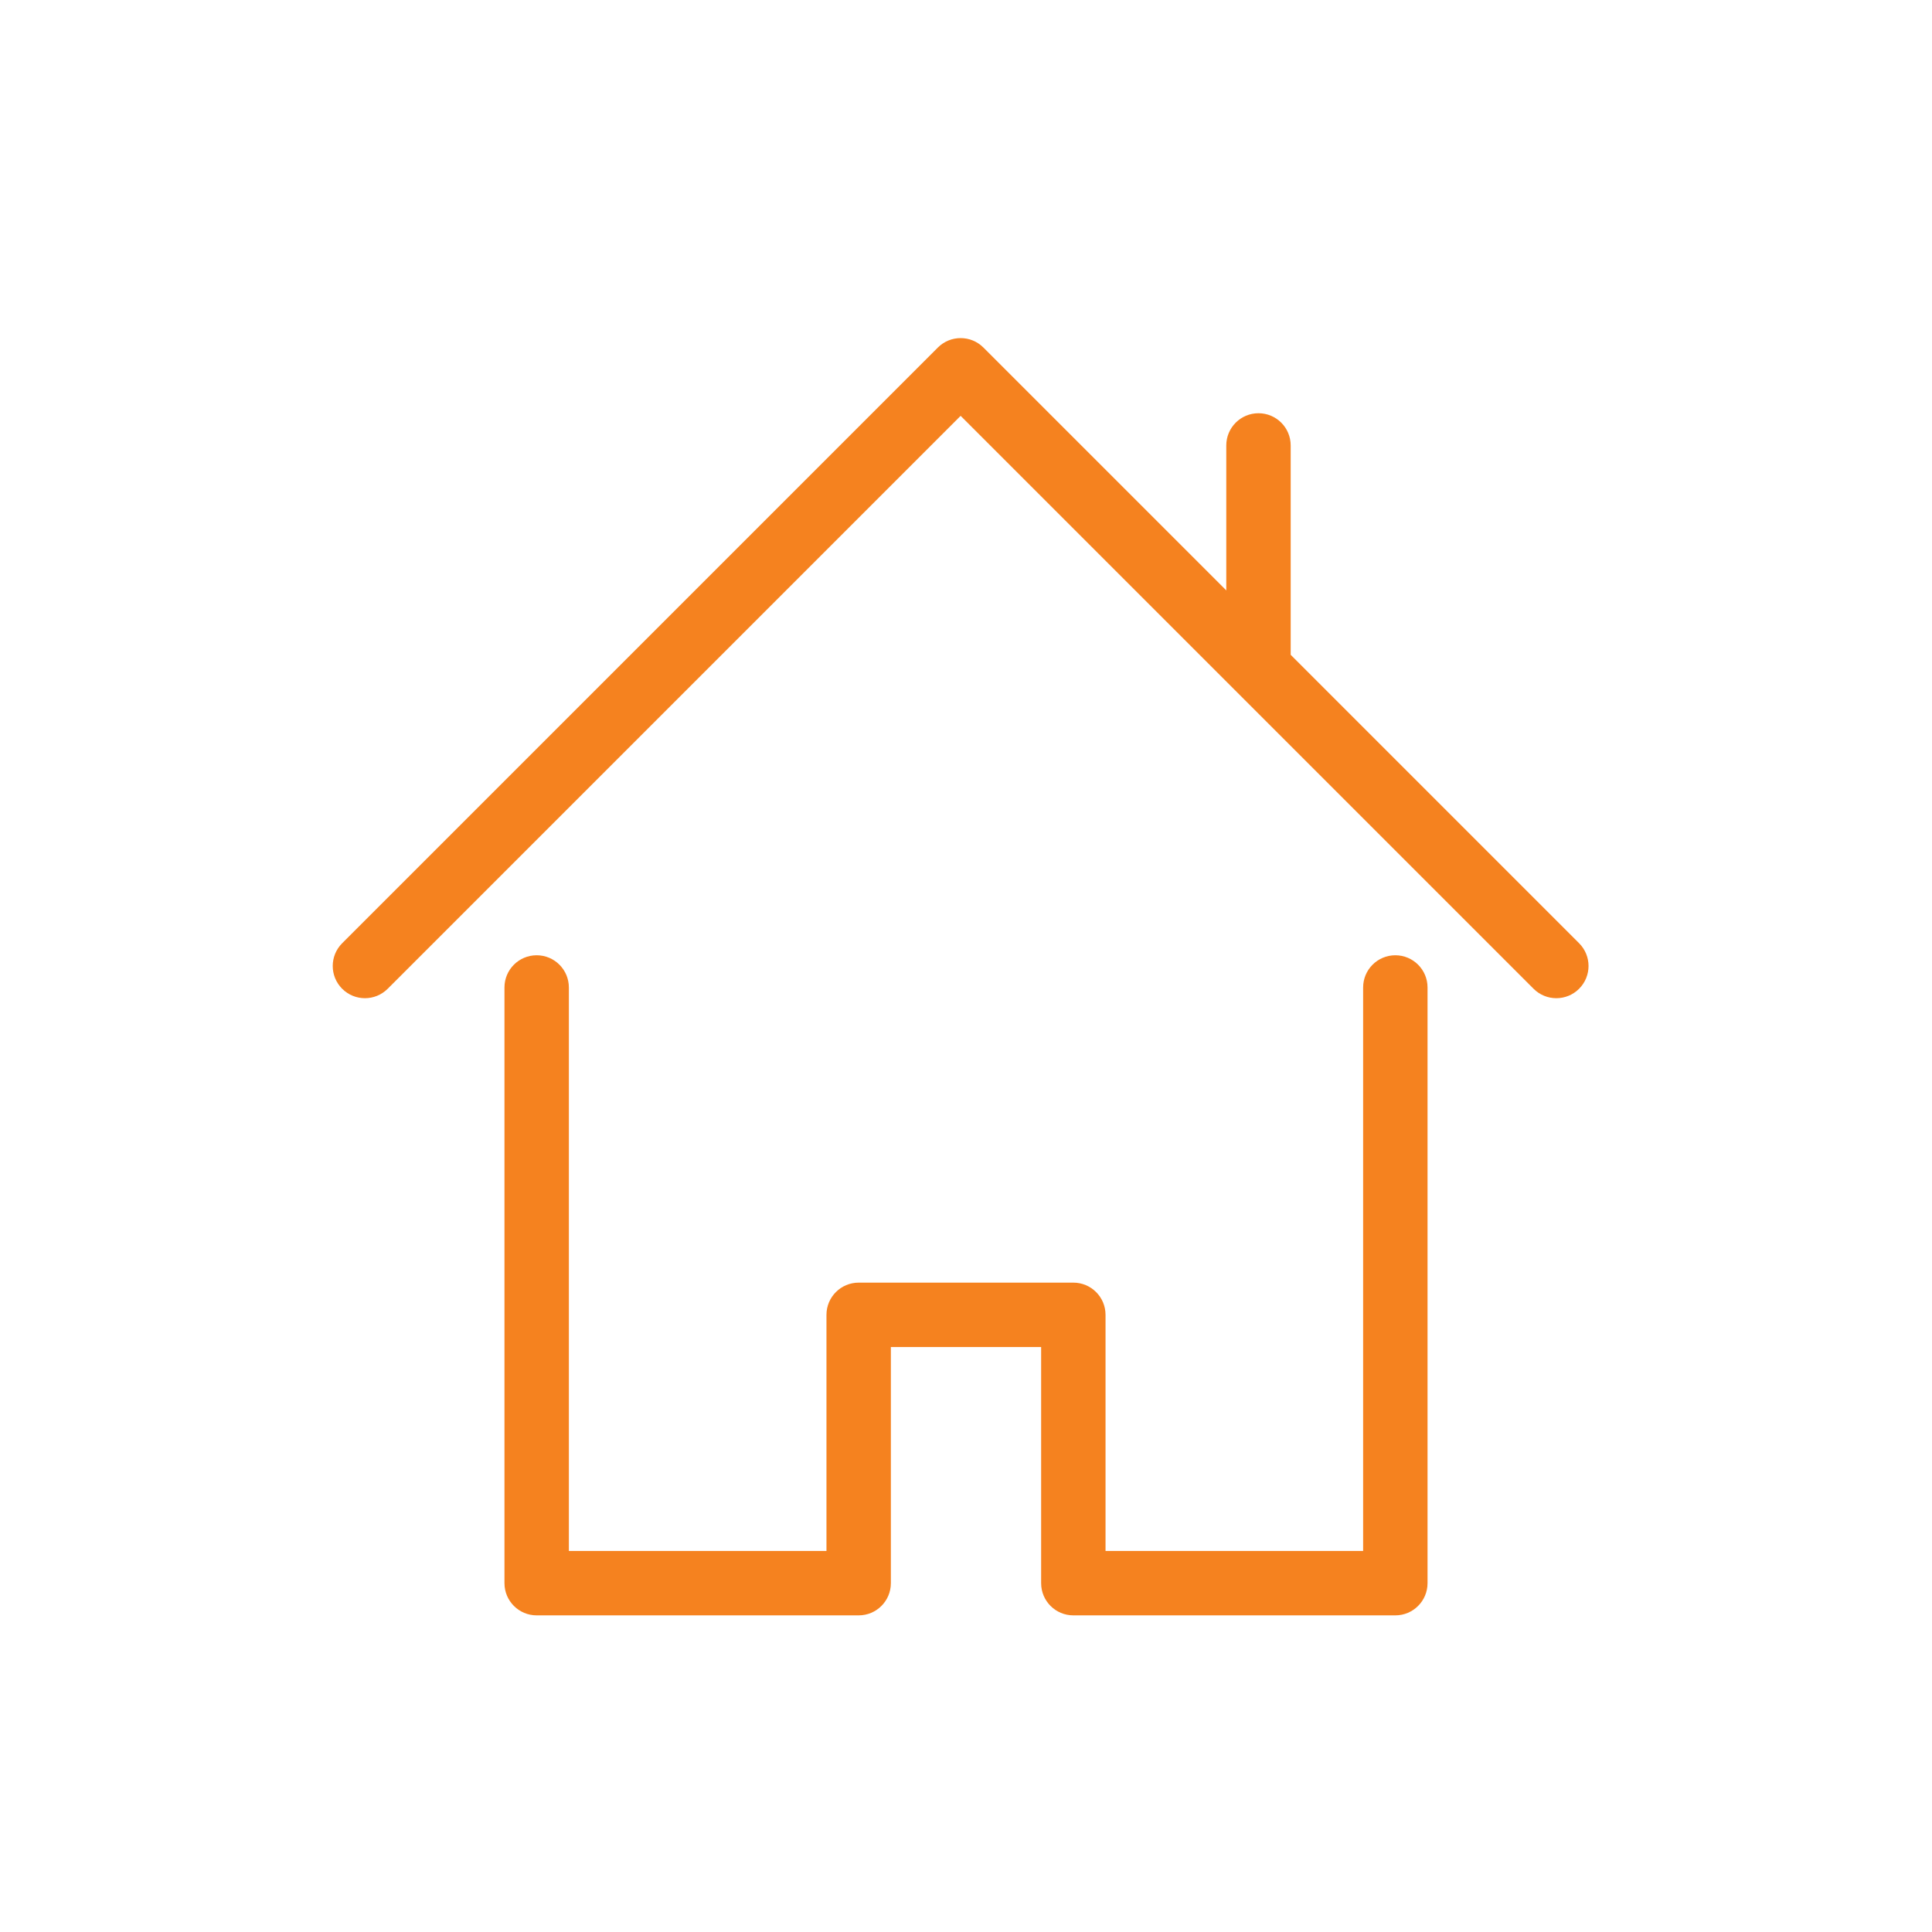 <svg width="180" height="180" viewBox="0 0 180 180" fill="none" xmlns="http://www.w3.org/2000/svg">
<path fill-rule="evenodd" clip-rule="evenodd" d="M87.379 32.379C88.55 31.207 90.45 31.207 91.621 32.379L114.25 55.007V41.5C114.25 39.843 115.593 38.5 117.25 38.5C118.907 38.5 120.25 39.843 120.25 41.5V61.007L147.121 87.879C148.293 89.05 148.293 90.95 147.121 92.121C145.95 93.293 144.05 93.293 142.879 92.121L89.5 38.743L36.121 92.121C34.95 93.293 33.05 93.293 31.879 92.121C30.707 90.95 30.707 89.05 31.879 87.879L87.379 32.379ZM50 89C51.657 89 53 90.343 53 92V144.5H77V122.5C77 120.843 78.343 119.5 80 119.5H100C101.657 119.5 103 120.843 103 122.5V144.5H127V92C127 90.343 128.343 89 130 89C131.657 89 133 90.343 133 92V147.5C133 149.157 131.657 150.5 130 150.5H100C98.343 150.5 97 149.157 97 147.5V125.5H83V147.5C83 149.157 81.657 150.5 80 150.5H50C48.343 150.5 47 149.157 47 147.5V92C47 90.343 48.343 89 50 89Z" fill="#F5821F"/>
</svg>
